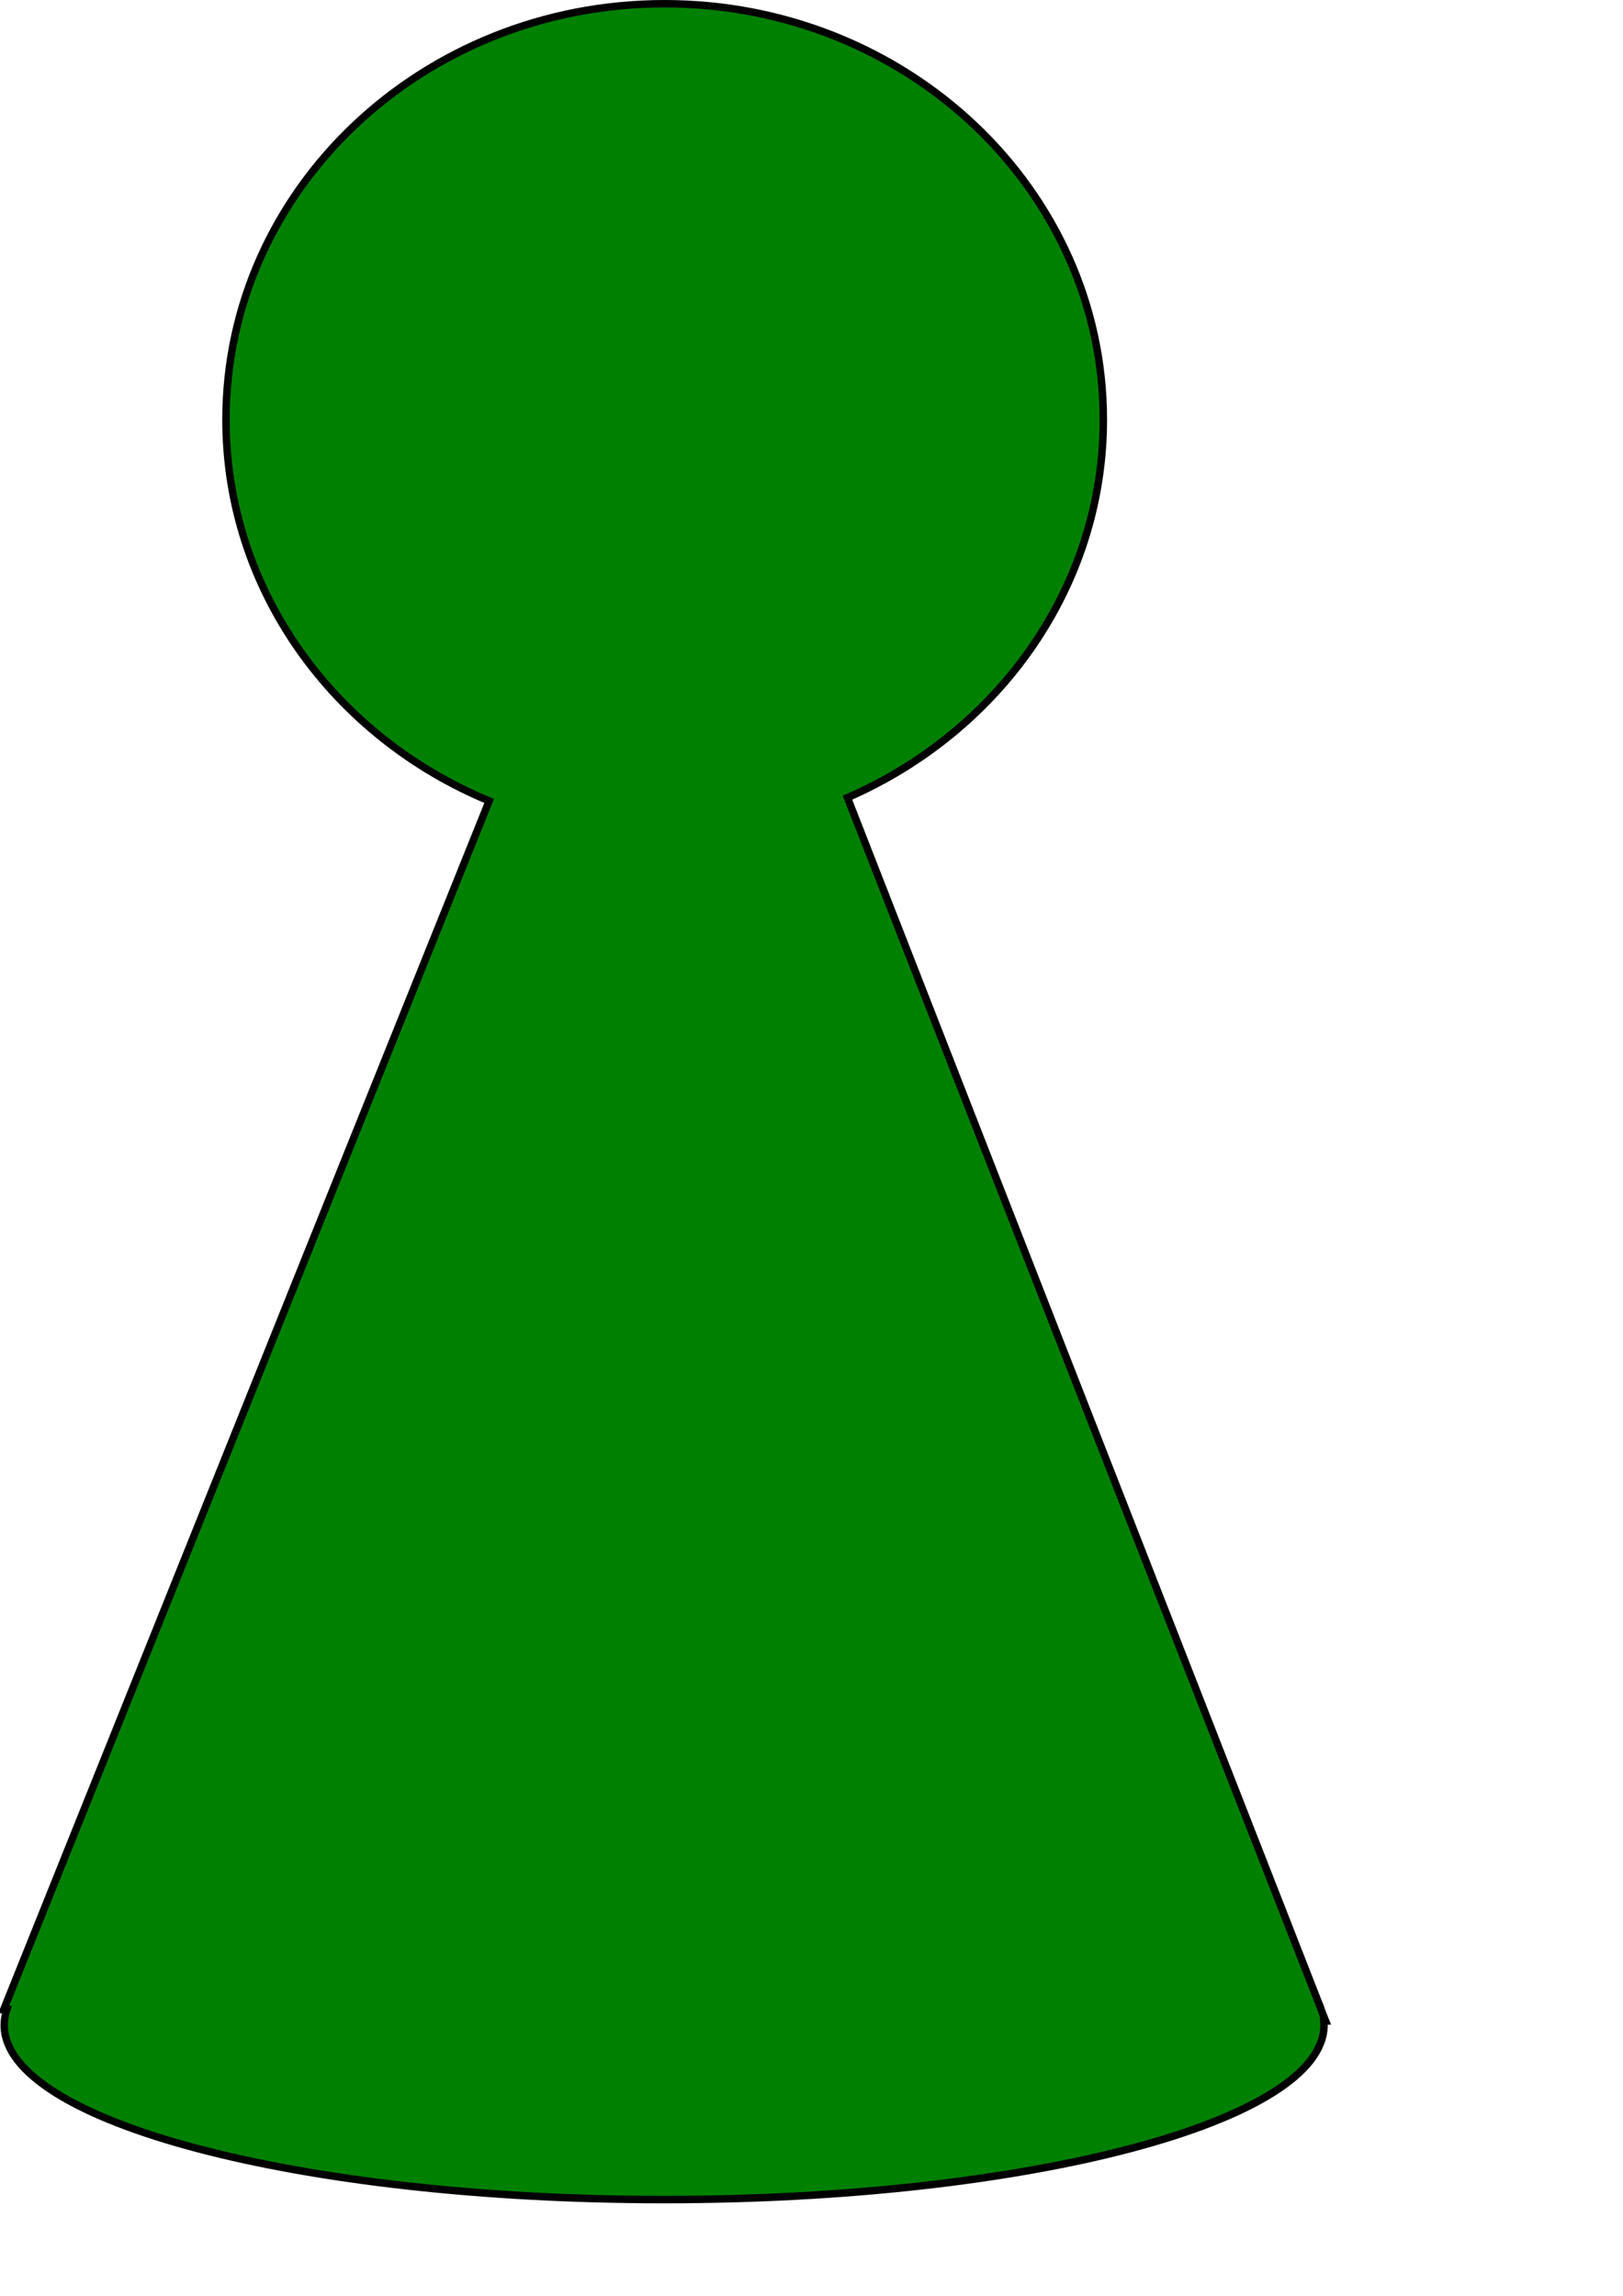 <svg xmlns="http://www.w3.org/2000/svg" viewBox="0 0 744.09 1052.4"><path d="M304.66 1.707c-111.06 0-201.06 85.329-201.06 190.64 0 78.193 49.628 145.36 120.66 174.78l-69.527 172.97-153.03 381.05h1.434c-.79 2.357-1.195 4.724-1.195 7.136 0 44.187 135.38 79.97 302.48 79.97s302.6-35.782 302.6-79.97c0-.653-.06-1.277-.12-1.926h.837l-1.792-4.53c-.358-1.177-.766-2.351-1.314-3.512l-146.93-375.63-69.17-177.04c69.18-30.15 117.31-96.38 117.31-173.31 0-105.3-90.11-190.63-201.18-190.63z" color="#000" stroke="#000" stroke-width="3.413" fill="green"/></svg>